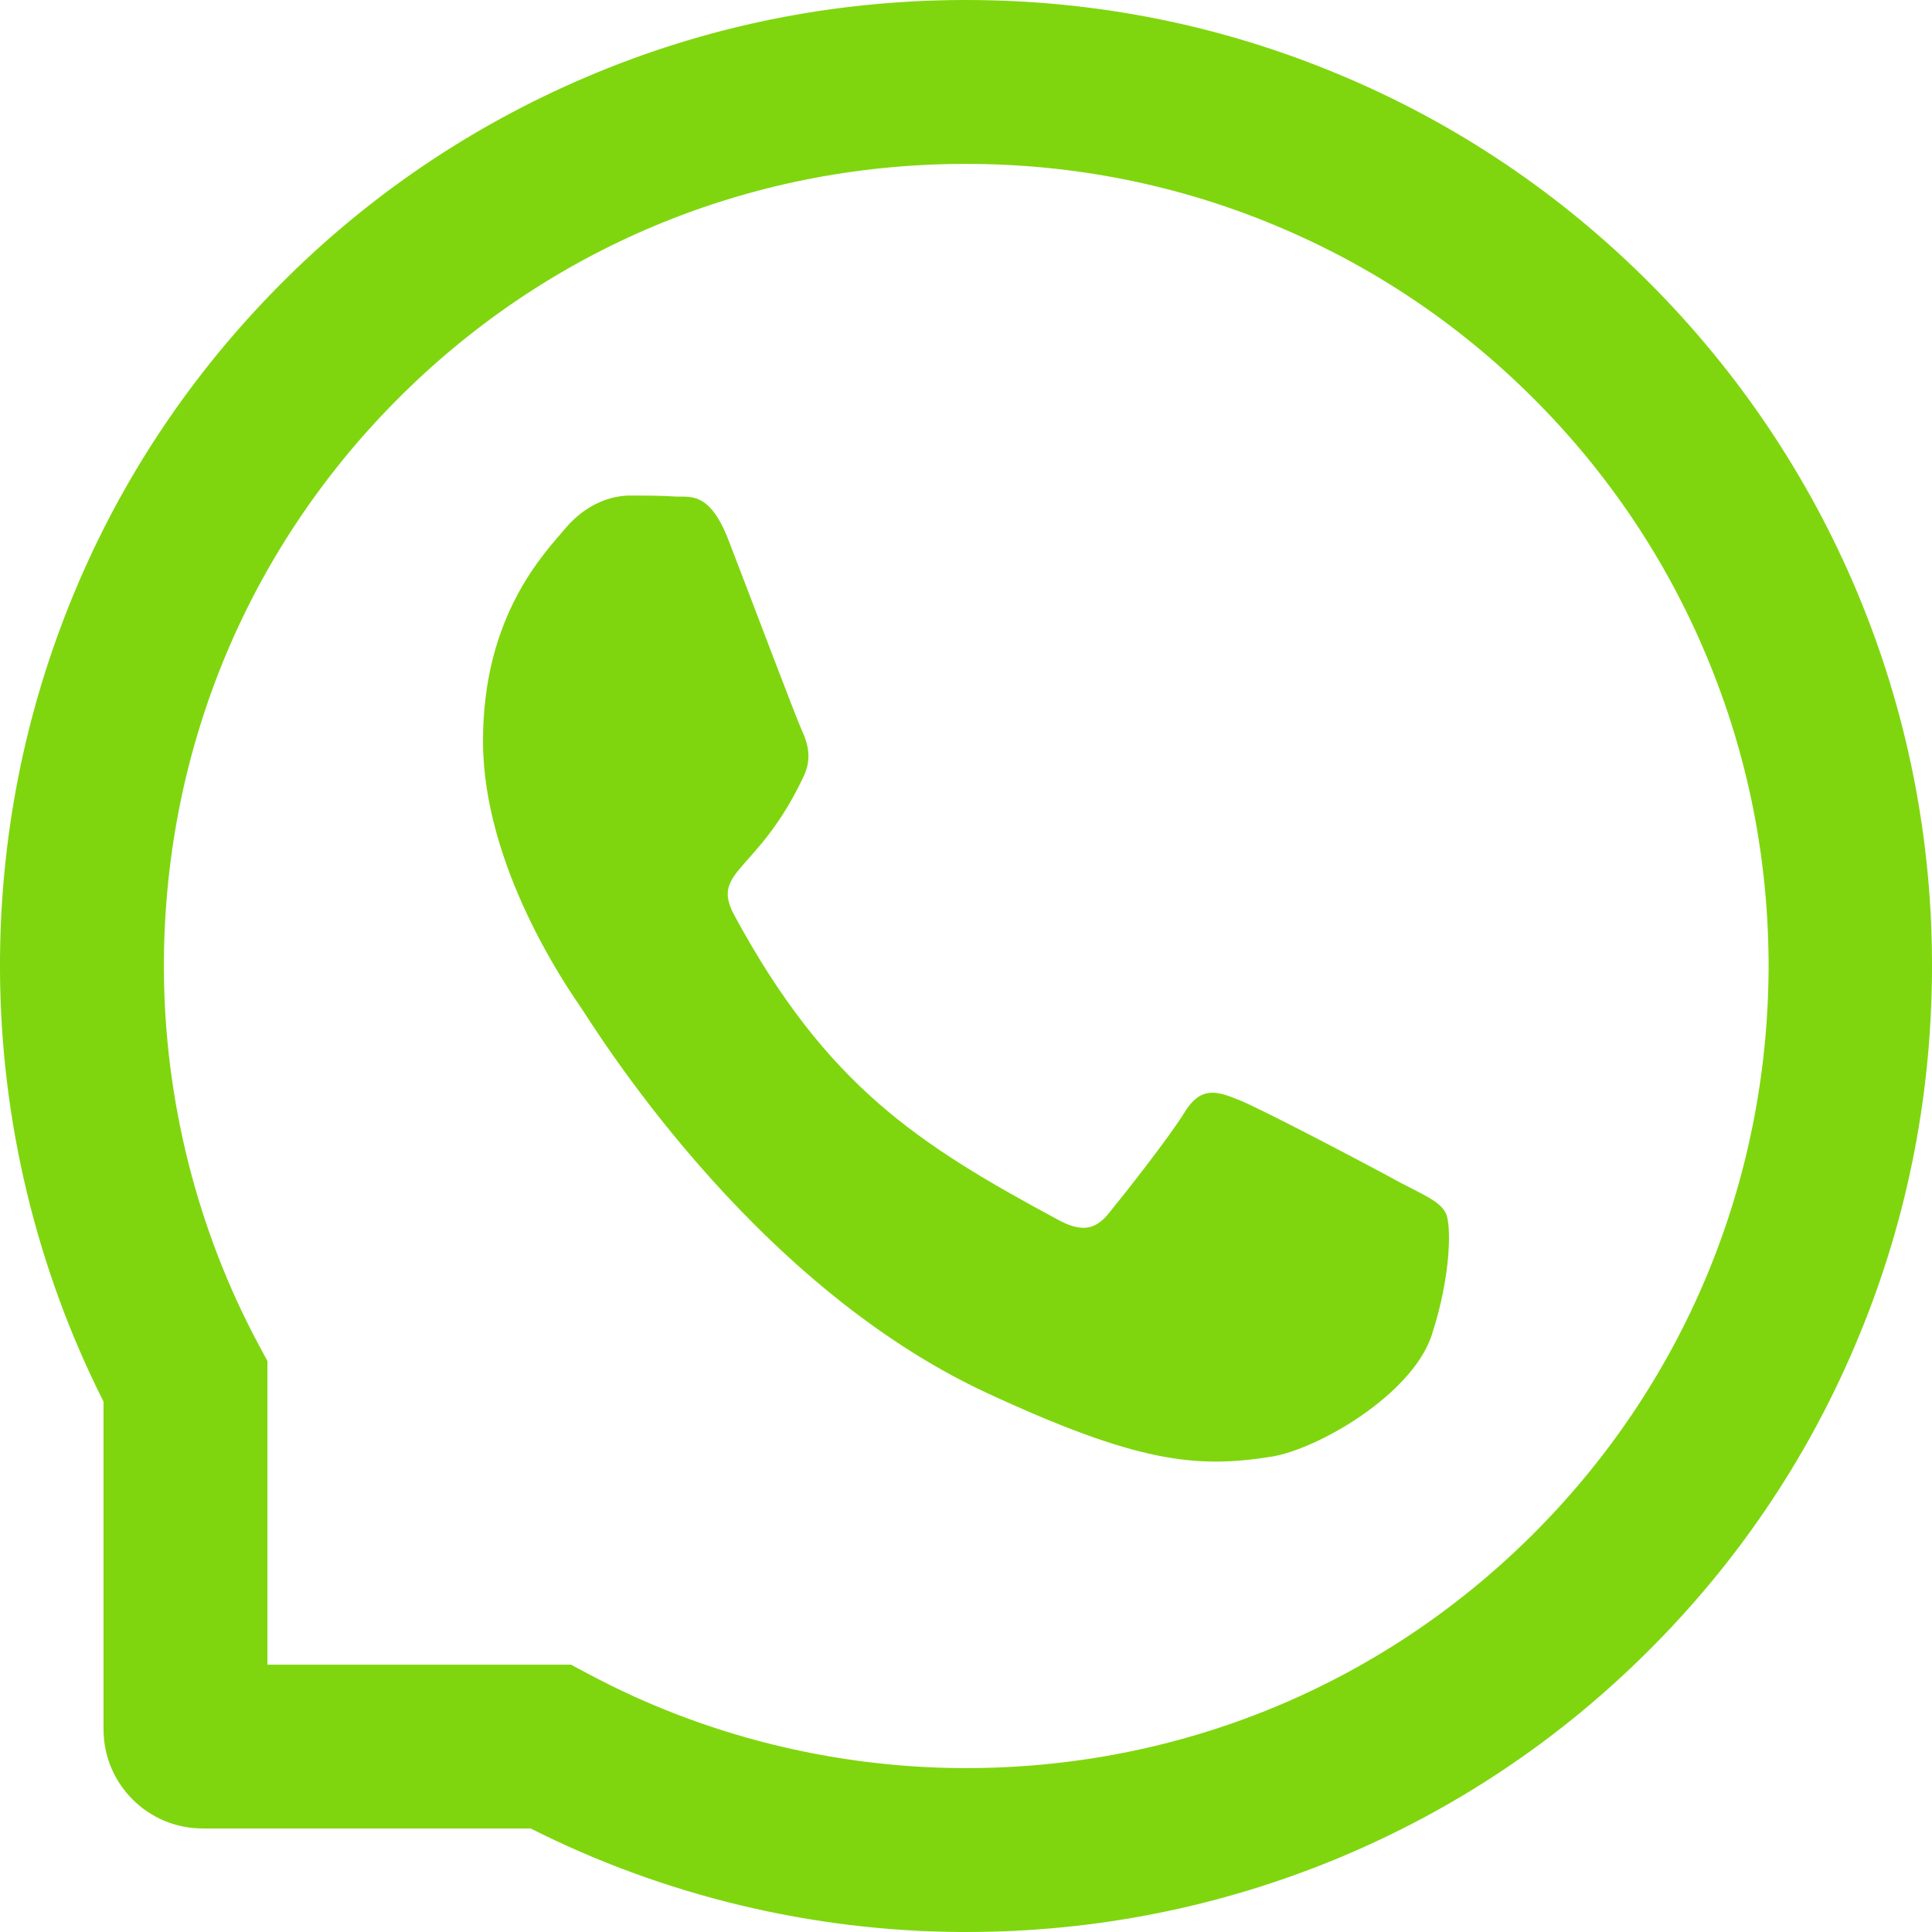 <?xml version="1.0" encoding="UTF-8"?> <svg xmlns="http://www.w3.org/2000/svg" width="24" height="24" viewBox="0 0 24 24" fill="none"><path d="M17.395 14.691C17.104 14.53 15.649 13.762 15.378 13.659C15.108 13.549 14.91 13.497 14.714 13.82C14.516 14.14 13.953 14.853 13.776 15.069C13.605 15.283 13.431 15.309 13.139 15.15C11.403 14.215 10.265 13.483 9.121 11.368C8.818 10.806 9.423 10.846 9.989 9.632C10.085 9.419 10.037 9.237 9.962 9.075C9.887 8.914 9.298 7.35 9.051 6.713C8.813 6.093 8.566 6.179 8.387 6.168C8.215 6.156 8.02 6.156 7.822 6.156C7.623 6.156 7.305 6.237 7.034 6.551C6.763 6.872 6 7.642 6 9.205C6 10.768 7.058 12.283 7.203 12.496C7.353 12.71 9.284 15.917 12.249 17.299C14.125 18.17 14.859 18.245 15.796 18.095C16.367 18.003 17.543 17.328 17.787 16.581C18.03 15.836 18.03 15.199 17.958 15.066C17.886 14.925 17.687 14.844 17.395 14.691Z" fill="#7FD60E"></path><path d="M23.068 7.35C22.462 5.912 21.595 4.621 20.488 3.512C19.382 2.405 18.091 1.535 16.65 0.932C15.177 0.313 13.613 0 12 0H11.946C10.323 0.008 8.751 0.329 7.272 0.962C5.845 1.572 4.564 2.44 3.469 3.546C2.373 4.653 1.514 5.938 0.919 7.371C0.303 8.855 -0.008 10.433 0 12.056C0.008 13.915 0.453 15.761 1.286 17.411V21.482C1.286 22.163 1.838 22.714 2.518 22.714H6.592C8.242 23.547 10.088 23.992 11.946 24H12.003C13.607 24 15.163 23.689 16.628 23.081C18.061 22.484 19.35 21.627 20.453 20.531C21.56 19.436 22.43 18.155 23.038 16.728C23.67 15.249 23.992 13.677 24 12.054C24.008 10.422 23.692 8.839 23.068 7.35ZM19.02 19.082C17.143 20.941 14.652 21.964 12 21.964H11.954C10.339 21.956 8.735 21.555 7.318 20.799L7.093 20.679H3.322V16.907L3.201 16.682C2.446 15.265 2.044 13.661 2.036 12.046C2.025 9.375 3.046 6.868 4.918 4.979C6.788 3.091 9.287 2.046 11.957 2.036H12.003C13.342 2.036 14.641 2.296 15.865 2.81C17.06 3.311 18.131 4.031 19.053 4.953C19.971 5.871 20.695 6.946 21.195 8.14C21.715 9.378 21.975 10.69 21.97 12.046C21.953 14.713 20.906 17.212 19.02 19.082Z" fill="#7FD60E"></path></svg> 